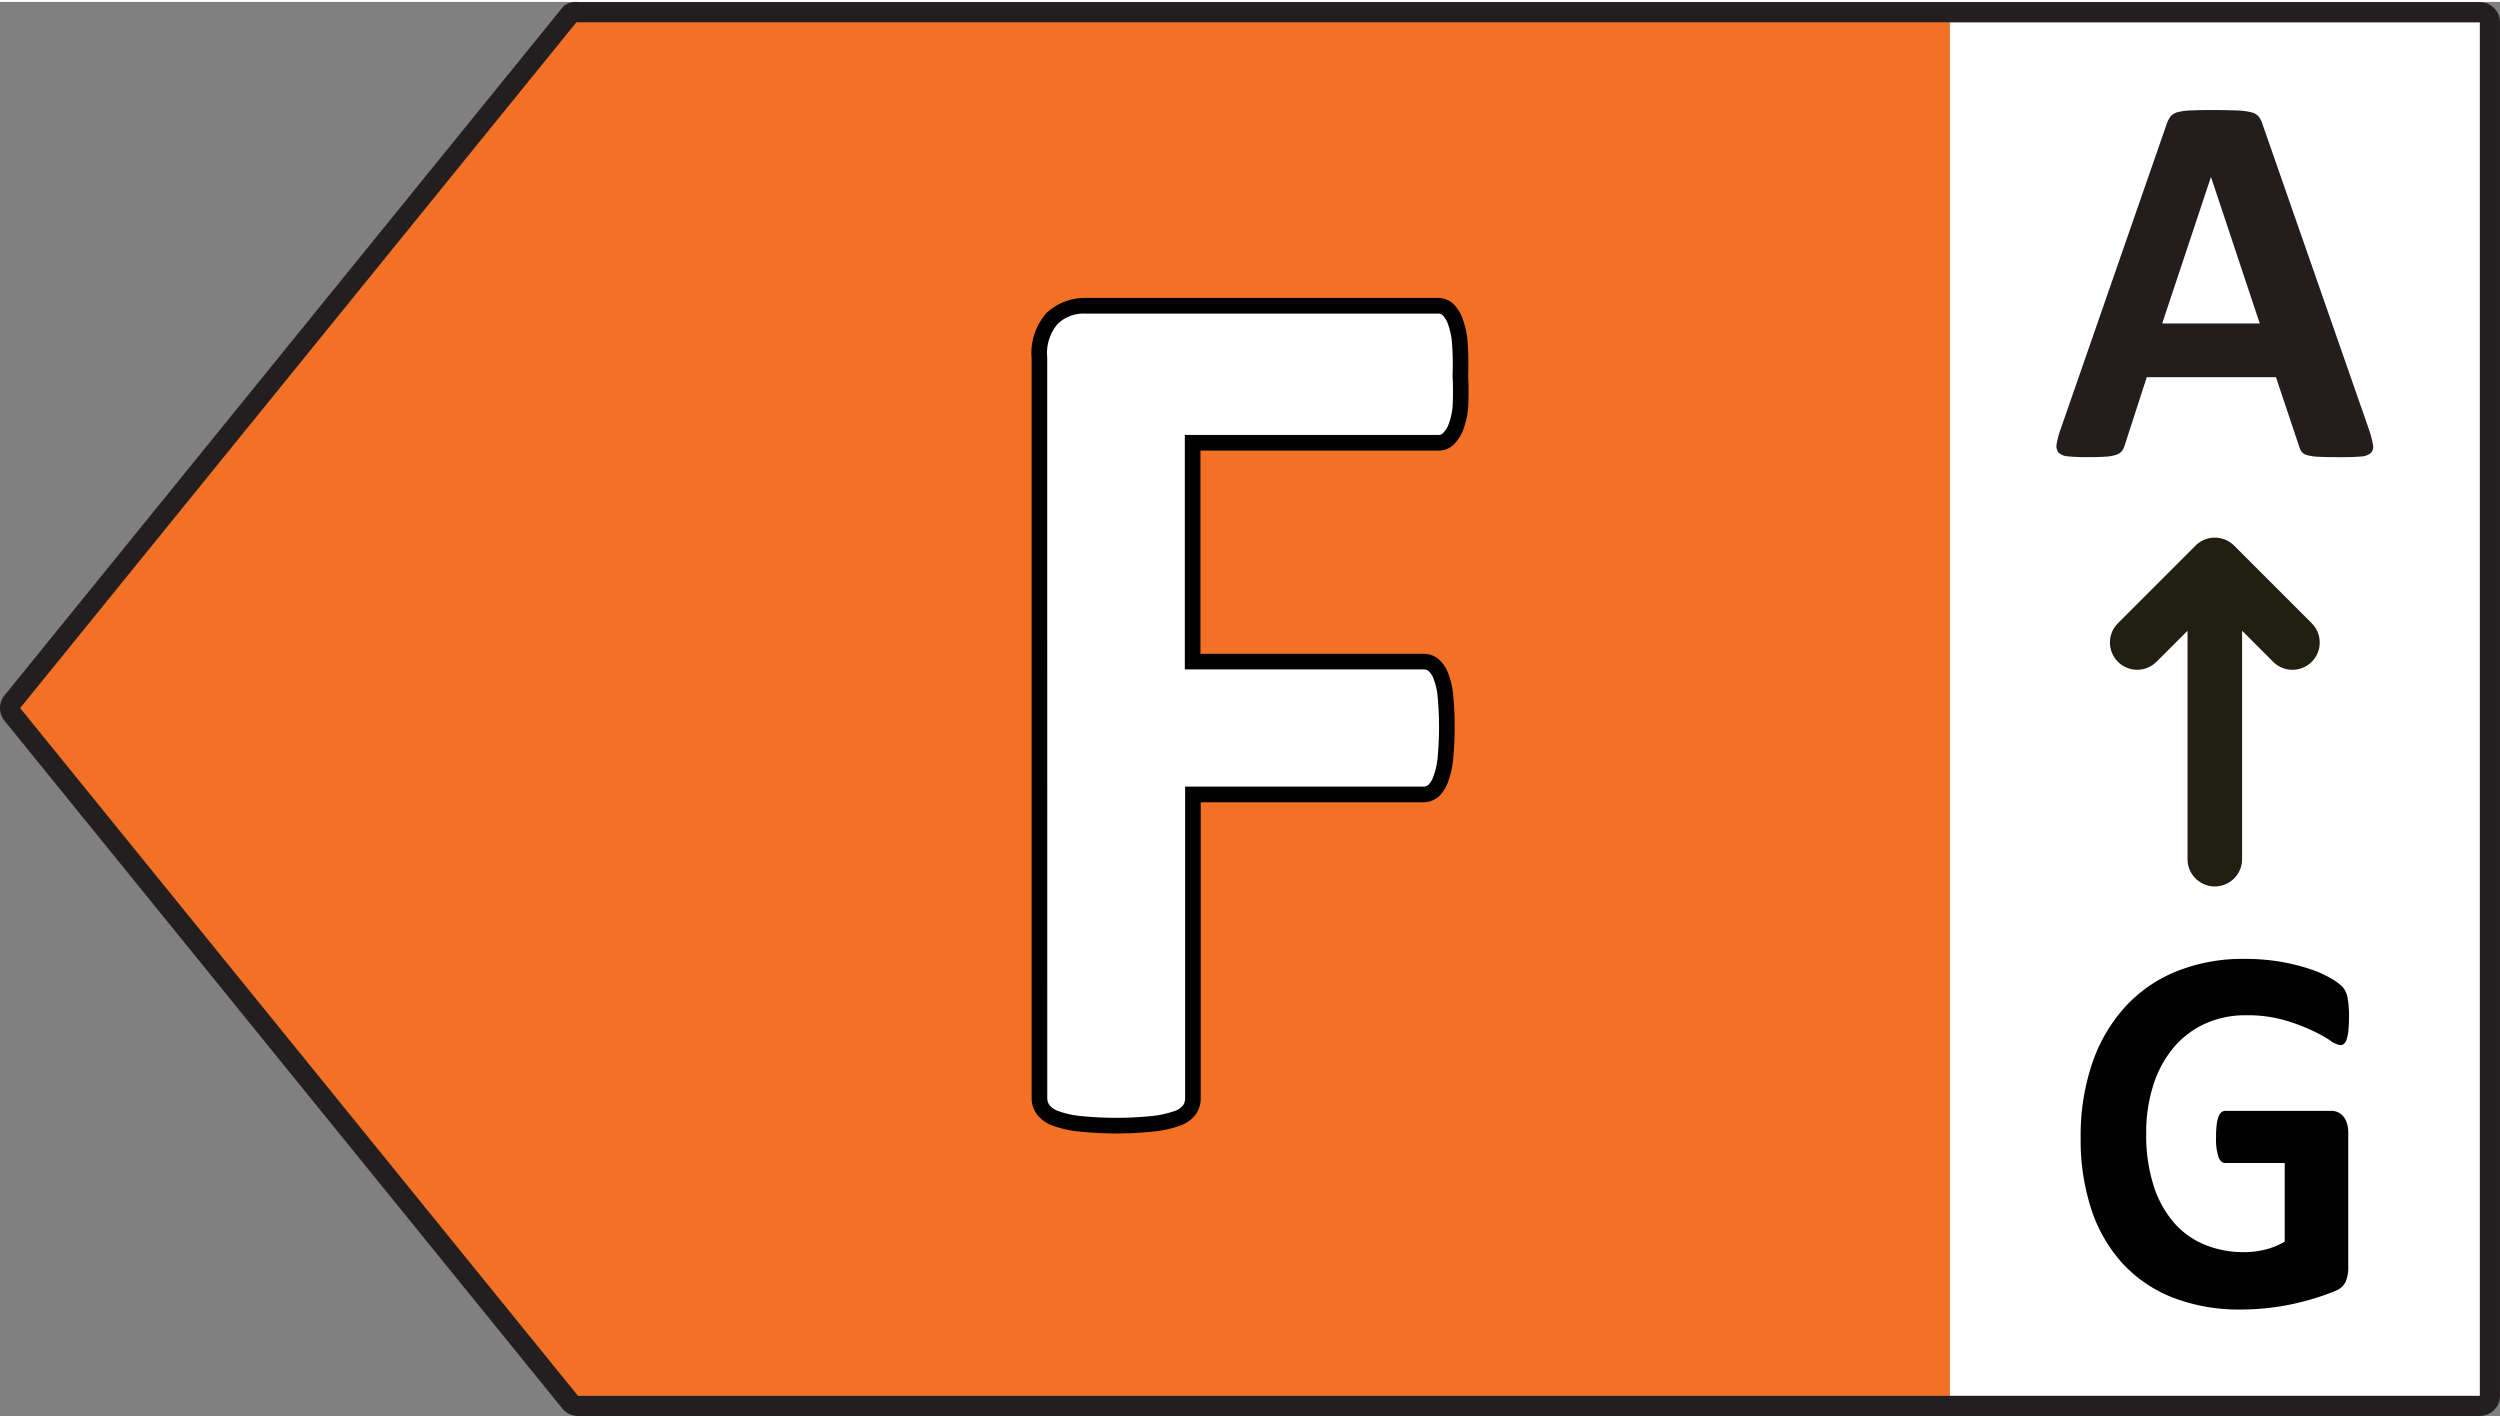 <svg width="67" height="38" xmlns="http://www.w3.org/2000/svg" id="Energy_class_F" data-name="Energy class F" viewBox="0 0 101.781 57.569">
  <rect x="0" y="0" width="101.781" height="57.569" fill="#808080" stroke="none"/>
  <defs>
    <style>.cls-1{fill:#fff;}.cls-2{fill:#f37124;}.cls-3{fill:none;stroke:#231f20;stroke-linejoin:round;stroke-width:0.82px;}.cls-4{isolation:isolate;}.cls-5{fill:#231d1e;}.cls-6{fill:#211f11;}.cls-7{fill:#010101;}</style>
  </defs>
  <rect class="cls-1" x="79.38" y="0.829" width="21.644" height="55.92"></rect>
  <polygon class="cls-2" points="22.971 0.829 79.38 0.829 79.38 56.749 22.971 56.749 0.261 28.789 22.971 0.829"></polygon>
  <path class="cls-3" d="M23.53.419h77.43a.41.41,0,0,1,.41.41h0v55.92a.41.41,0,0,1-.41.41h-77.43a.41.41,0,0,1-.3-.13l-22.71-28a.41.41,0,0,1,0-.56l22.71-28A.41.41,0,0,1,23.53.419Z"></path>
  <g class="cls-4">
    <path class="cls-5" d="M96.447,17.409a3.828,3.828,0,0,1,.162.617.374.374,0,0,1-.087.341.71.71,0,0,1-.422.141q-.303.026-.833.026c-.368,0-.654-.005-.86-.016a2.069,2.069,0,0,1-.471-.065.426.426,0,0,1-.228-.135.738.738,0,0,1-.107-.228L92.66,15.277H87.4l-.887,2.738a.888.888,0,0,1-.113.254.462.462,0,0,1-.228.162,1.656,1.656,0,0,1-.443.081q-.287.022-.752.021a7.253,7.253,0,0,1-.779-.032.594.594,0,0,1-.39-.156.424.424,0,0,1-.076-.353,3.508,3.508,0,0,1,.163-.605L88.213,4.965a1.098,1.098,0,0,1,.151-.298.54.54,0,0,1,.276-.173,2.189,2.189,0,0,1,.523-.075c.225-.011.52-.017.889-.017q.637,0,1.017.017a2.728,2.728,0,0,1,.589.075.569.569,0,0,1,.304.179,1.033,1.033,0,0,1,.157.324ZM90.019,7.14h-.011l-1.98,5.951H92Z"></path>
  </g>
  <path class="cls-6" d="M94.116,25.294l-3.16-3.16a1.112,1.112,0,0,0-1.57,0l-3.16,3.16a1.11,1.11,0,0,0,1.57,1.57L89.06,25.6v9.3a1.11,1.11,0,0,0,2.221,0V25.6l1.265,1.265a1.11,1.11,0,0,0,1.57-1.57Z"></path>
  <g class="cls-4">
    <path class="cls-7" d="M95.633,41.339a5.196,5.196,0,0,1-.024.533,1.756,1.756,0,0,1-.069.357.409.409,0,0,1-.108.187.235.235,0,0,1-.153.054.918.918,0,0,1-.415-.192,6.082,6.082,0,0,0-.76-.416,7.756,7.756,0,0,0-1.132-.416,5.462,5.462,0,0,0-1.526-.191,3.963,3.963,0,0,0-1.679.346,3.658,3.658,0,0,0-1.284.982,4.473,4.473,0,0,0-.82,1.525,6.39,6.39,0,0,0-.286,1.968,6.751,6.751,0,0,0,.292,2.086,4.282,4.282,0,0,0,.814,1.509,3.342,3.342,0,0,0,1.26.918,4.132,4.132,0,0,0,1.625.31,3.559,3.559,0,0,0,.859-.106,2.997,2.997,0,0,0,.789-.32V47.27h-2.42c-.118,0-.211-.079-.276-.239a2.378,2.378,0,0,1-.099-.816,4.004,4.004,0,0,1,.025-.501,1.327,1.327,0,0,1,.073-.326.475.475,0,0,1,.118-.181.24.24,0,0,1,.158-.059h4.316a.654.654,0,0,1,.282.059.62.62,0,0,1,.218.176.844.844,0,0,1,.143.282,1.326,1.326,0,0,1,.049.379v5.494a1.384,1.384,0,0,1-.103.56.757.757,0,0,1-.424.379c-.215.092-.48.189-.795.287s-.645.186-.983.257A9.793,9.793,0,0,1,92.27,53.18a10.002,10.002,0,0,1-1.042.055,7.455,7.455,0,0,1-2.741-.476,5.496,5.496,0,0,1-2.05-1.376,6.065,6.065,0,0,1-1.284-2.197,9.05,9.05,0,0,1-.444-2.939A9.143,9.143,0,0,1,85.183,43.2a6.537,6.537,0,0,1,1.343-2.294,5.78,5.78,0,0,1,2.099-1.445,7.21,7.21,0,0,1,2.742-.501,8.538,8.538,0,0,1,1.511.122,8.088,8.088,0,0,1,1.19.299,4.469,4.469,0,0,1,.844.379,2.112,2.112,0,0,1,.47.352.911.911,0,0,1,.192.422A4.026,4.026,0,0,1,95.633,41.339Z"></path>
  </g>
  <g class="cls-4">
    <path class="cls-1" d="M59.49,15.254a11.976,11.976,0,0,1-.06,1.292,3.075,3.075,0,0,1-.19.831,1.348,1.348,0,0,1-.296.461.54.54,0,0,1-.379.153H48.545v8.904h9.405a.605.605,0,0,1,.38.128,1.079,1.079,0,0,1,.296.435,3.06,3.06,0,0,1,.19.819,13.709,13.709,0,0,1,0,2.558,3.464,3.464,0,0,1-.19.846,1.195,1.195,0,0,1-.296.473.569.569,0,0,1-.38.141H48.545V44.627a.834.834,0,0,1-.142.486,1.068,1.068,0,0,1-.51.345,4.262,4.262,0,0,1-.96.217,14.795,14.795,0,0,1-3.021,0,4.053,4.053,0,0,1-.959-.217,1.151,1.151,0,0,1-.509-.345.782.782,0,0,1-.154-.486V14.614a2.141,2.141,0,0,1,.533-1.625,1.852,1.852,0,0,1,1.315-.499H58.565a.569.569,0,0,1,.379.141,1.196,1.196,0,0,1,.296.46,3.308,3.308,0,0,1,.19.857A12.375,12.375,0,0,1,59.49,15.254Z"></path>
  </g>
  <path class="cls-7" d="M45.449,46.067a14.784,14.784,0,0,1-1.545-.081,4.275,4.275,0,0,1-1.033-.233,1.439,1.439,0,0,1-.642-.444,1.133,1.133,0,0,1-.229-.701V14.504a2.45,2.45,0,0,1,.608-1.841,2.268,2.268,0,0,1,1.565-.611H58.559a.902.902,0,0,1,.59.223,1.55,1.55,0,0,1,.39.603,3.533,3.533,0,0,1,.208.942l.001.004a12.753,12.753,0,0,1,.024,1.39,12.052,12.052,0,0,1,0,1.3,3.323,3.323,0,0,1-.213.936,1.65,1.65,0,0,1-.372.567.864.864,0,0,1-.605.249H48.873v8.274h9.099a.934.934,0,0,1,.579.202,1.433,1.433,0,0,1,.399.567,3.317,3.317,0,0,1,.211.899,13.863,13.863,0,0,1,0,2.626,3.689,3.689,0,0,1-.21.93,1.53,1.53,0,0,1-.378.587.957.957,0,0,1-.607.233h-9.081V44.615a1.147,1.147,0,0,1-.198.67,1.37,1.37,0,0,1-.67.473,4.559,4.559,0,0,1-1.024.228A14.745,14.745,0,0,1,45.449,46.067ZM44.121,12.687a1.522,1.522,0,0,0-1.056.417,1.826,1.826,0,0,0-.43,1.369l.002,30.142a.481.481,0,0,0,.093.302.801.801,0,0,0,.352.237,3.662,3.662,0,0,0,.886.2,14.35,14.35,0,0,0,2.958,0,3.926,3.926,0,0,0,.888-.199.737.737,0,0,0,.36-.245.513.513,0,0,0,.075-.287V31.947h9.719a.338.338,0,0,0,.173-.064.885.885,0,0,0,.211-.335,3.084,3.084,0,0,0,.176-.775,13.376,13.376,0,0,0,0-2.507,2.688,2.688,0,0,0-.172-.73.774.774,0,0,0-.213-.308.291.291,0,0,0-.172-.053H48.237V17.628H58.581a.232.232,0,0,0,.16-.065,1.031,1.031,0,0,0,.227-.346,2.755,2.755,0,0,0,.171-.748,12.086,12.086,0,0,0-.001-1.252,12.455,12.455,0,0,0-.024-1.348,2.929,2.929,0,0,0-.172-.777.907.907,0,0,0-.224-.35.254.254,0,0,0-.16-.054H44.166Z"></path>
</svg>